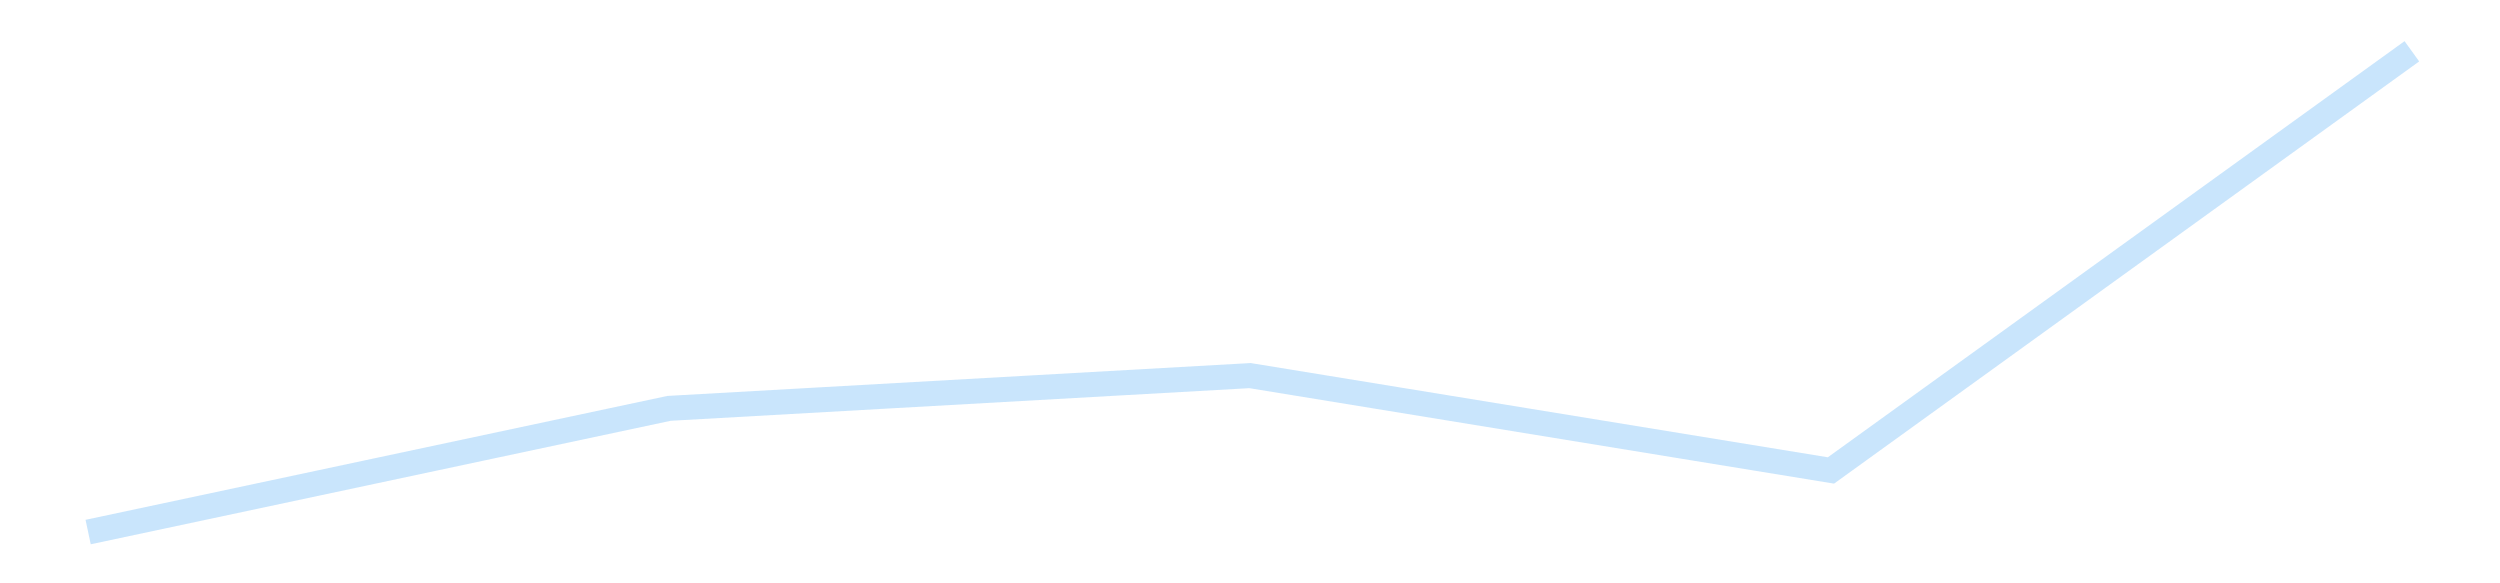 <?xml version='1.0' encoding='utf-8'?>
<svg xmlns="http://www.w3.org/2000/svg" xmlns:xlink="http://www.w3.org/1999/xlink" id="chart-45a2eeea-1a0d-45de-a017-225fa1f61d70" class="pygal-chart pygal-sparkline" viewBox="0 0 300 70" width="300" height="70"><!--Generated with pygal 3.0.4 (lxml) ©Kozea 2012-2016 on 2025-11-03--><!--http://pygal.org--><!--http://github.com/Kozea/pygal--><defs><style type="text/css">#chart-45a2eeea-1a0d-45de-a017-225fa1f61d70{-webkit-user-select:none;-webkit-font-smoothing:antialiased;font-family:Consolas,"Liberation Mono",Menlo,Courier,monospace}#chart-45a2eeea-1a0d-45de-a017-225fa1f61d70 .title{font-family:Consolas,"Liberation Mono",Menlo,Courier,monospace;font-size:16px}#chart-45a2eeea-1a0d-45de-a017-225fa1f61d70 .legends .legend text{font-family:Consolas,"Liberation Mono",Menlo,Courier,monospace;font-size:14px}#chart-45a2eeea-1a0d-45de-a017-225fa1f61d70 .axis text{font-family:Consolas,"Liberation Mono",Menlo,Courier,monospace;font-size:10px}#chart-45a2eeea-1a0d-45de-a017-225fa1f61d70 .axis text.major{font-family:Consolas,"Liberation Mono",Menlo,Courier,monospace;font-size:10px}#chart-45a2eeea-1a0d-45de-a017-225fa1f61d70 .text-overlay text.value{font-family:Consolas,"Liberation Mono",Menlo,Courier,monospace;font-size:16px}#chart-45a2eeea-1a0d-45de-a017-225fa1f61d70 .text-overlay text.label{font-family:Consolas,"Liberation Mono",Menlo,Courier,monospace;font-size:10px}#chart-45a2eeea-1a0d-45de-a017-225fa1f61d70 .tooltip{font-family:Consolas,"Liberation Mono",Menlo,Courier,monospace;font-size:14px}#chart-45a2eeea-1a0d-45de-a017-225fa1f61d70 text.no_data{font-family:Consolas,"Liberation Mono",Menlo,Courier,monospace;font-size:64px}
#chart-45a2eeea-1a0d-45de-a017-225fa1f61d70{background-color:transparent}#chart-45a2eeea-1a0d-45de-a017-225fa1f61d70 path,#chart-45a2eeea-1a0d-45de-a017-225fa1f61d70 line,#chart-45a2eeea-1a0d-45de-a017-225fa1f61d70 rect,#chart-45a2eeea-1a0d-45de-a017-225fa1f61d70 circle{-webkit-transition:150ms;-moz-transition:150ms;transition:150ms}#chart-45a2eeea-1a0d-45de-a017-225fa1f61d70 .graph &gt; .background{fill:transparent}#chart-45a2eeea-1a0d-45de-a017-225fa1f61d70 .plot &gt; .background{fill:transparent}#chart-45a2eeea-1a0d-45de-a017-225fa1f61d70 .graph{fill:rgba(0,0,0,.87)}#chart-45a2eeea-1a0d-45de-a017-225fa1f61d70 text.no_data{fill:rgba(0,0,0,1)}#chart-45a2eeea-1a0d-45de-a017-225fa1f61d70 .title{fill:rgba(0,0,0,1)}#chart-45a2eeea-1a0d-45de-a017-225fa1f61d70 .legends .legend text{fill:rgba(0,0,0,.87)}#chart-45a2eeea-1a0d-45de-a017-225fa1f61d70 .legends .legend:hover text{fill:rgba(0,0,0,1)}#chart-45a2eeea-1a0d-45de-a017-225fa1f61d70 .axis .line{stroke:rgba(0,0,0,1)}#chart-45a2eeea-1a0d-45de-a017-225fa1f61d70 .axis .guide.line{stroke:rgba(0,0,0,.54)}#chart-45a2eeea-1a0d-45de-a017-225fa1f61d70 .axis .major.line{stroke:rgba(0,0,0,.87)}#chart-45a2eeea-1a0d-45de-a017-225fa1f61d70 .axis text.major{fill:rgba(0,0,0,1)}#chart-45a2eeea-1a0d-45de-a017-225fa1f61d70 .axis.y .guides:hover .guide.line,#chart-45a2eeea-1a0d-45de-a017-225fa1f61d70 .line-graph .axis.x .guides:hover .guide.line,#chart-45a2eeea-1a0d-45de-a017-225fa1f61d70 .stackedline-graph .axis.x .guides:hover .guide.line,#chart-45a2eeea-1a0d-45de-a017-225fa1f61d70 .xy-graph .axis.x .guides:hover .guide.line{stroke:rgba(0,0,0,1)}#chart-45a2eeea-1a0d-45de-a017-225fa1f61d70 .axis .guides:hover text{fill:rgba(0,0,0,1)}#chart-45a2eeea-1a0d-45de-a017-225fa1f61d70 .reactive{fill-opacity:.7;stroke-opacity:.8;stroke-width:3}#chart-45a2eeea-1a0d-45de-a017-225fa1f61d70 .ci{stroke:rgba(0,0,0,.87)}#chart-45a2eeea-1a0d-45de-a017-225fa1f61d70 .reactive.active,#chart-45a2eeea-1a0d-45de-a017-225fa1f61d70 .active .reactive{fill-opacity:.8;stroke-opacity:.9;stroke-width:4}#chart-45a2eeea-1a0d-45de-a017-225fa1f61d70 .ci .reactive.active{stroke-width:1.5}#chart-45a2eeea-1a0d-45de-a017-225fa1f61d70 .series text{fill:rgba(0,0,0,1)}#chart-45a2eeea-1a0d-45de-a017-225fa1f61d70 .tooltip rect{fill:transparent;stroke:rgba(0,0,0,1);-webkit-transition:opacity 150ms;-moz-transition:opacity 150ms;transition:opacity 150ms}#chart-45a2eeea-1a0d-45de-a017-225fa1f61d70 .tooltip .label{fill:rgba(0,0,0,.87)}#chart-45a2eeea-1a0d-45de-a017-225fa1f61d70 .tooltip .label{fill:rgba(0,0,0,.87)}#chart-45a2eeea-1a0d-45de-a017-225fa1f61d70 .tooltip .legend{font-size:.8em;fill:rgba(0,0,0,.54)}#chart-45a2eeea-1a0d-45de-a017-225fa1f61d70 .tooltip .x_label{font-size:.6em;fill:rgba(0,0,0,1)}#chart-45a2eeea-1a0d-45de-a017-225fa1f61d70 .tooltip .xlink{font-size:.5em;text-decoration:underline}#chart-45a2eeea-1a0d-45de-a017-225fa1f61d70 .tooltip .value{font-size:1.5em}#chart-45a2eeea-1a0d-45de-a017-225fa1f61d70 .bound{font-size:.5em}#chart-45a2eeea-1a0d-45de-a017-225fa1f61d70 .max-value{font-size:.75em;fill:rgba(0,0,0,.54)}#chart-45a2eeea-1a0d-45de-a017-225fa1f61d70 .map-element{fill:transparent;stroke:rgba(0,0,0,.54) !important}#chart-45a2eeea-1a0d-45de-a017-225fa1f61d70 .map-element .reactive{fill-opacity:inherit;stroke-opacity:inherit}#chart-45a2eeea-1a0d-45de-a017-225fa1f61d70 .color-0,#chart-45a2eeea-1a0d-45de-a017-225fa1f61d70 .color-0 a:visited{stroke:#bbdefb;fill:#bbdefb}#chart-45a2eeea-1a0d-45de-a017-225fa1f61d70 .text-overlay .color-0 text{fill:black}
#chart-45a2eeea-1a0d-45de-a017-225fa1f61d70 text.no_data{text-anchor:middle}#chart-45a2eeea-1a0d-45de-a017-225fa1f61d70 .guide.line{fill:none}#chart-45a2eeea-1a0d-45de-a017-225fa1f61d70 .centered{text-anchor:middle}#chart-45a2eeea-1a0d-45de-a017-225fa1f61d70 .title{text-anchor:middle}#chart-45a2eeea-1a0d-45de-a017-225fa1f61d70 .legends .legend text{fill-opacity:1}#chart-45a2eeea-1a0d-45de-a017-225fa1f61d70 .axis.x text{text-anchor:middle}#chart-45a2eeea-1a0d-45de-a017-225fa1f61d70 .axis.x:not(.web) text[transform]{text-anchor:start}#chart-45a2eeea-1a0d-45de-a017-225fa1f61d70 .axis.x:not(.web) text[transform].backwards{text-anchor:end}#chart-45a2eeea-1a0d-45de-a017-225fa1f61d70 .axis.y text{text-anchor:end}#chart-45a2eeea-1a0d-45de-a017-225fa1f61d70 .axis.y text[transform].backwards{text-anchor:start}#chart-45a2eeea-1a0d-45de-a017-225fa1f61d70 .axis.y2 text{text-anchor:start}#chart-45a2eeea-1a0d-45de-a017-225fa1f61d70 .axis.y2 text[transform].backwards{text-anchor:end}#chart-45a2eeea-1a0d-45de-a017-225fa1f61d70 .axis .guide.line{stroke-dasharray:4,4;stroke:black}#chart-45a2eeea-1a0d-45de-a017-225fa1f61d70 .axis .major.guide.line{stroke-dasharray:6,6;stroke:black}#chart-45a2eeea-1a0d-45de-a017-225fa1f61d70 .horizontal .axis.y .guide.line,#chart-45a2eeea-1a0d-45de-a017-225fa1f61d70 .horizontal .axis.y2 .guide.line,#chart-45a2eeea-1a0d-45de-a017-225fa1f61d70 .vertical .axis.x .guide.line{opacity:0}#chart-45a2eeea-1a0d-45de-a017-225fa1f61d70 .horizontal .axis.always_show .guide.line,#chart-45a2eeea-1a0d-45de-a017-225fa1f61d70 .vertical .axis.always_show .guide.line{opacity:1 !important}#chart-45a2eeea-1a0d-45de-a017-225fa1f61d70 .axis.y .guides:hover .guide.line,#chart-45a2eeea-1a0d-45de-a017-225fa1f61d70 .axis.y2 .guides:hover .guide.line,#chart-45a2eeea-1a0d-45de-a017-225fa1f61d70 .axis.x .guides:hover .guide.line{opacity:1}#chart-45a2eeea-1a0d-45de-a017-225fa1f61d70 .axis .guides:hover text{opacity:1}#chart-45a2eeea-1a0d-45de-a017-225fa1f61d70 .nofill{fill:none}#chart-45a2eeea-1a0d-45de-a017-225fa1f61d70 .subtle-fill{fill-opacity:.2}#chart-45a2eeea-1a0d-45de-a017-225fa1f61d70 .dot{stroke-width:1px;fill-opacity:1;stroke-opacity:1}#chart-45a2eeea-1a0d-45de-a017-225fa1f61d70 .dot.active{stroke-width:5px}#chart-45a2eeea-1a0d-45de-a017-225fa1f61d70 .dot.negative{fill:transparent}#chart-45a2eeea-1a0d-45de-a017-225fa1f61d70 text,#chart-45a2eeea-1a0d-45de-a017-225fa1f61d70 tspan{stroke:none !important}#chart-45a2eeea-1a0d-45de-a017-225fa1f61d70 .series text.active{opacity:1}#chart-45a2eeea-1a0d-45de-a017-225fa1f61d70 .tooltip rect{fill-opacity:.95;stroke-width:.5}#chart-45a2eeea-1a0d-45de-a017-225fa1f61d70 .tooltip text{fill-opacity:1}#chart-45a2eeea-1a0d-45de-a017-225fa1f61d70 .showable{visibility:hidden}#chart-45a2eeea-1a0d-45de-a017-225fa1f61d70 .showable.shown{visibility:visible}#chart-45a2eeea-1a0d-45de-a017-225fa1f61d70 .gauge-background{fill:rgba(229,229,229,1);stroke:none}#chart-45a2eeea-1a0d-45de-a017-225fa1f61d70 .bg-lines{stroke:transparent;stroke-width:2px}</style><script type="text/javascript">window.pygal = window.pygal || {};window.pygal.config = window.pygal.config || {};window.pygal.config['45a2eeea-1a0d-45de-a017-225fa1f61d70'] = {"allow_interruptions": false, "box_mode": "extremes", "classes": ["pygal-chart", "pygal-sparkline"], "css": ["file://style.css", "file://graph.css"], "defs": [], "disable_xml_declaration": false, "dots_size": 2.5, "dynamic_print_values": false, "explicit_size": true, "fill": false, "force_uri_protocol": "https", "formatter": null, "half_pie": false, "height": 70, "include_x_axis": false, "inner_radius": 0, "interpolate": null, "interpolation_parameters": {}, "interpolation_precision": 250, "inverse_y_axis": false, "js": [], "legend_at_bottom": false, "legend_at_bottom_columns": null, "legend_box_size": 12, "logarithmic": false, "margin": 5, "margin_bottom": null, "margin_left": null, "margin_right": null, "margin_top": null, "max_scale": 2, "min_scale": 1, "missing_value_fill_truncation": "x", "no_data_text": "", "no_prefix": false, "order_min": null, "pretty_print": false, "print_labels": false, "print_values": false, "print_values_position": "center", "print_zeroes": true, "range": null, "rounded_bars": null, "secondary_range": null, "show_dots": false, "show_legend": false, "show_minor_x_labels": true, "show_minor_y_labels": true, "show_only_major_dots": false, "show_x_guides": false, "show_x_labels": false, "show_y_guides": true, "show_y_labels": false, "spacing": 0, "stack_from_top": false, "strict": false, "stroke": true, "stroke_style": null, "style": {"background": "transparent", "ci_colors": [], "colors": ["#bbdefb"], "dot_opacity": "1", "font_family": "Consolas, \"Liberation Mono\", Menlo, Courier, monospace", "foreground": "rgba(0, 0, 0, .87)", "foreground_strong": "rgba(0, 0, 0, 1)", "foreground_subtle": "rgba(0, 0, 0, .54)", "guide_stroke_color": "black", "guide_stroke_dasharray": "4,4", "label_font_family": "Consolas, \"Liberation Mono\", Menlo, Courier, monospace", "label_font_size": 10, "legend_font_family": "Consolas, \"Liberation Mono\", Menlo, Courier, monospace", "legend_font_size": 14, "major_guide_stroke_color": "black", "major_guide_stroke_dasharray": "6,6", "major_label_font_family": "Consolas, \"Liberation Mono\", Menlo, Courier, monospace", "major_label_font_size": 10, "no_data_font_family": "Consolas, \"Liberation Mono\", Menlo, Courier, monospace", "no_data_font_size": 64, "opacity": ".7", "opacity_hover": ".8", "plot_background": "transparent", "stroke_opacity": ".8", "stroke_opacity_hover": ".9", "stroke_width": 3, "stroke_width_hover": "4", "title_font_family": "Consolas, \"Liberation Mono\", Menlo, Courier, monospace", "title_font_size": 16, "tooltip_font_family": "Consolas, \"Liberation Mono\", Menlo, Courier, monospace", "tooltip_font_size": 14, "transition": "150ms", "value_background": "rgba(229, 229, 229, 1)", "value_colors": [], "value_font_family": "Consolas, \"Liberation Mono\", Menlo, Courier, monospace", "value_font_size": 16, "value_label_font_family": "Consolas, \"Liberation Mono\", Menlo, Courier, monospace", "value_label_font_size": 10}, "title": null, "tooltip_border_radius": 0, "tooltip_fancy_mode": true, "truncate_label": null, "truncate_legend": null, "width": 300, "x_label_rotation": 0, "x_labels": null, "x_labels_major": null, "x_labels_major_count": null, "x_labels_major_every": null, "x_title": null, "xrange": null, "y_label_rotation": 0, "y_labels": null, "y_labels_major": null, "y_labels_major_count": null, "y_labels_major_every": null, "y_title": null, "zero": 0, "legends": [""]}</script></defs><title>Pygal</title><g class="graph line-graph vertical"><rect x="0" y="0" width="300" height="70" class="background"/><g transform="translate(5, 5)" class="plot"><rect x="0" y="0" width="290" height="60" class="background"/><g class="series serie-0 color-0"><path d="M5.577 58.846 L75.288 44.002 145 40.073 214.712 51.455 284.423 1.154" class="line reactive nofill"/></g></g><g class="titles"/><g transform="translate(5, 5)" class="plot overlay"><g class="series serie-0 color-0"/></g><g transform="translate(5, 5)" class="plot text-overlay"><g class="series serie-0 color-0"/></g><g transform="translate(5, 5)" class="plot tooltip-overlay"><g transform="translate(0 0)" style="opacity: 0" class="tooltip"><rect rx="0" ry="0" width="0" height="0" class="tooltip-box"/><g class="text"/></g></g></g></svg>